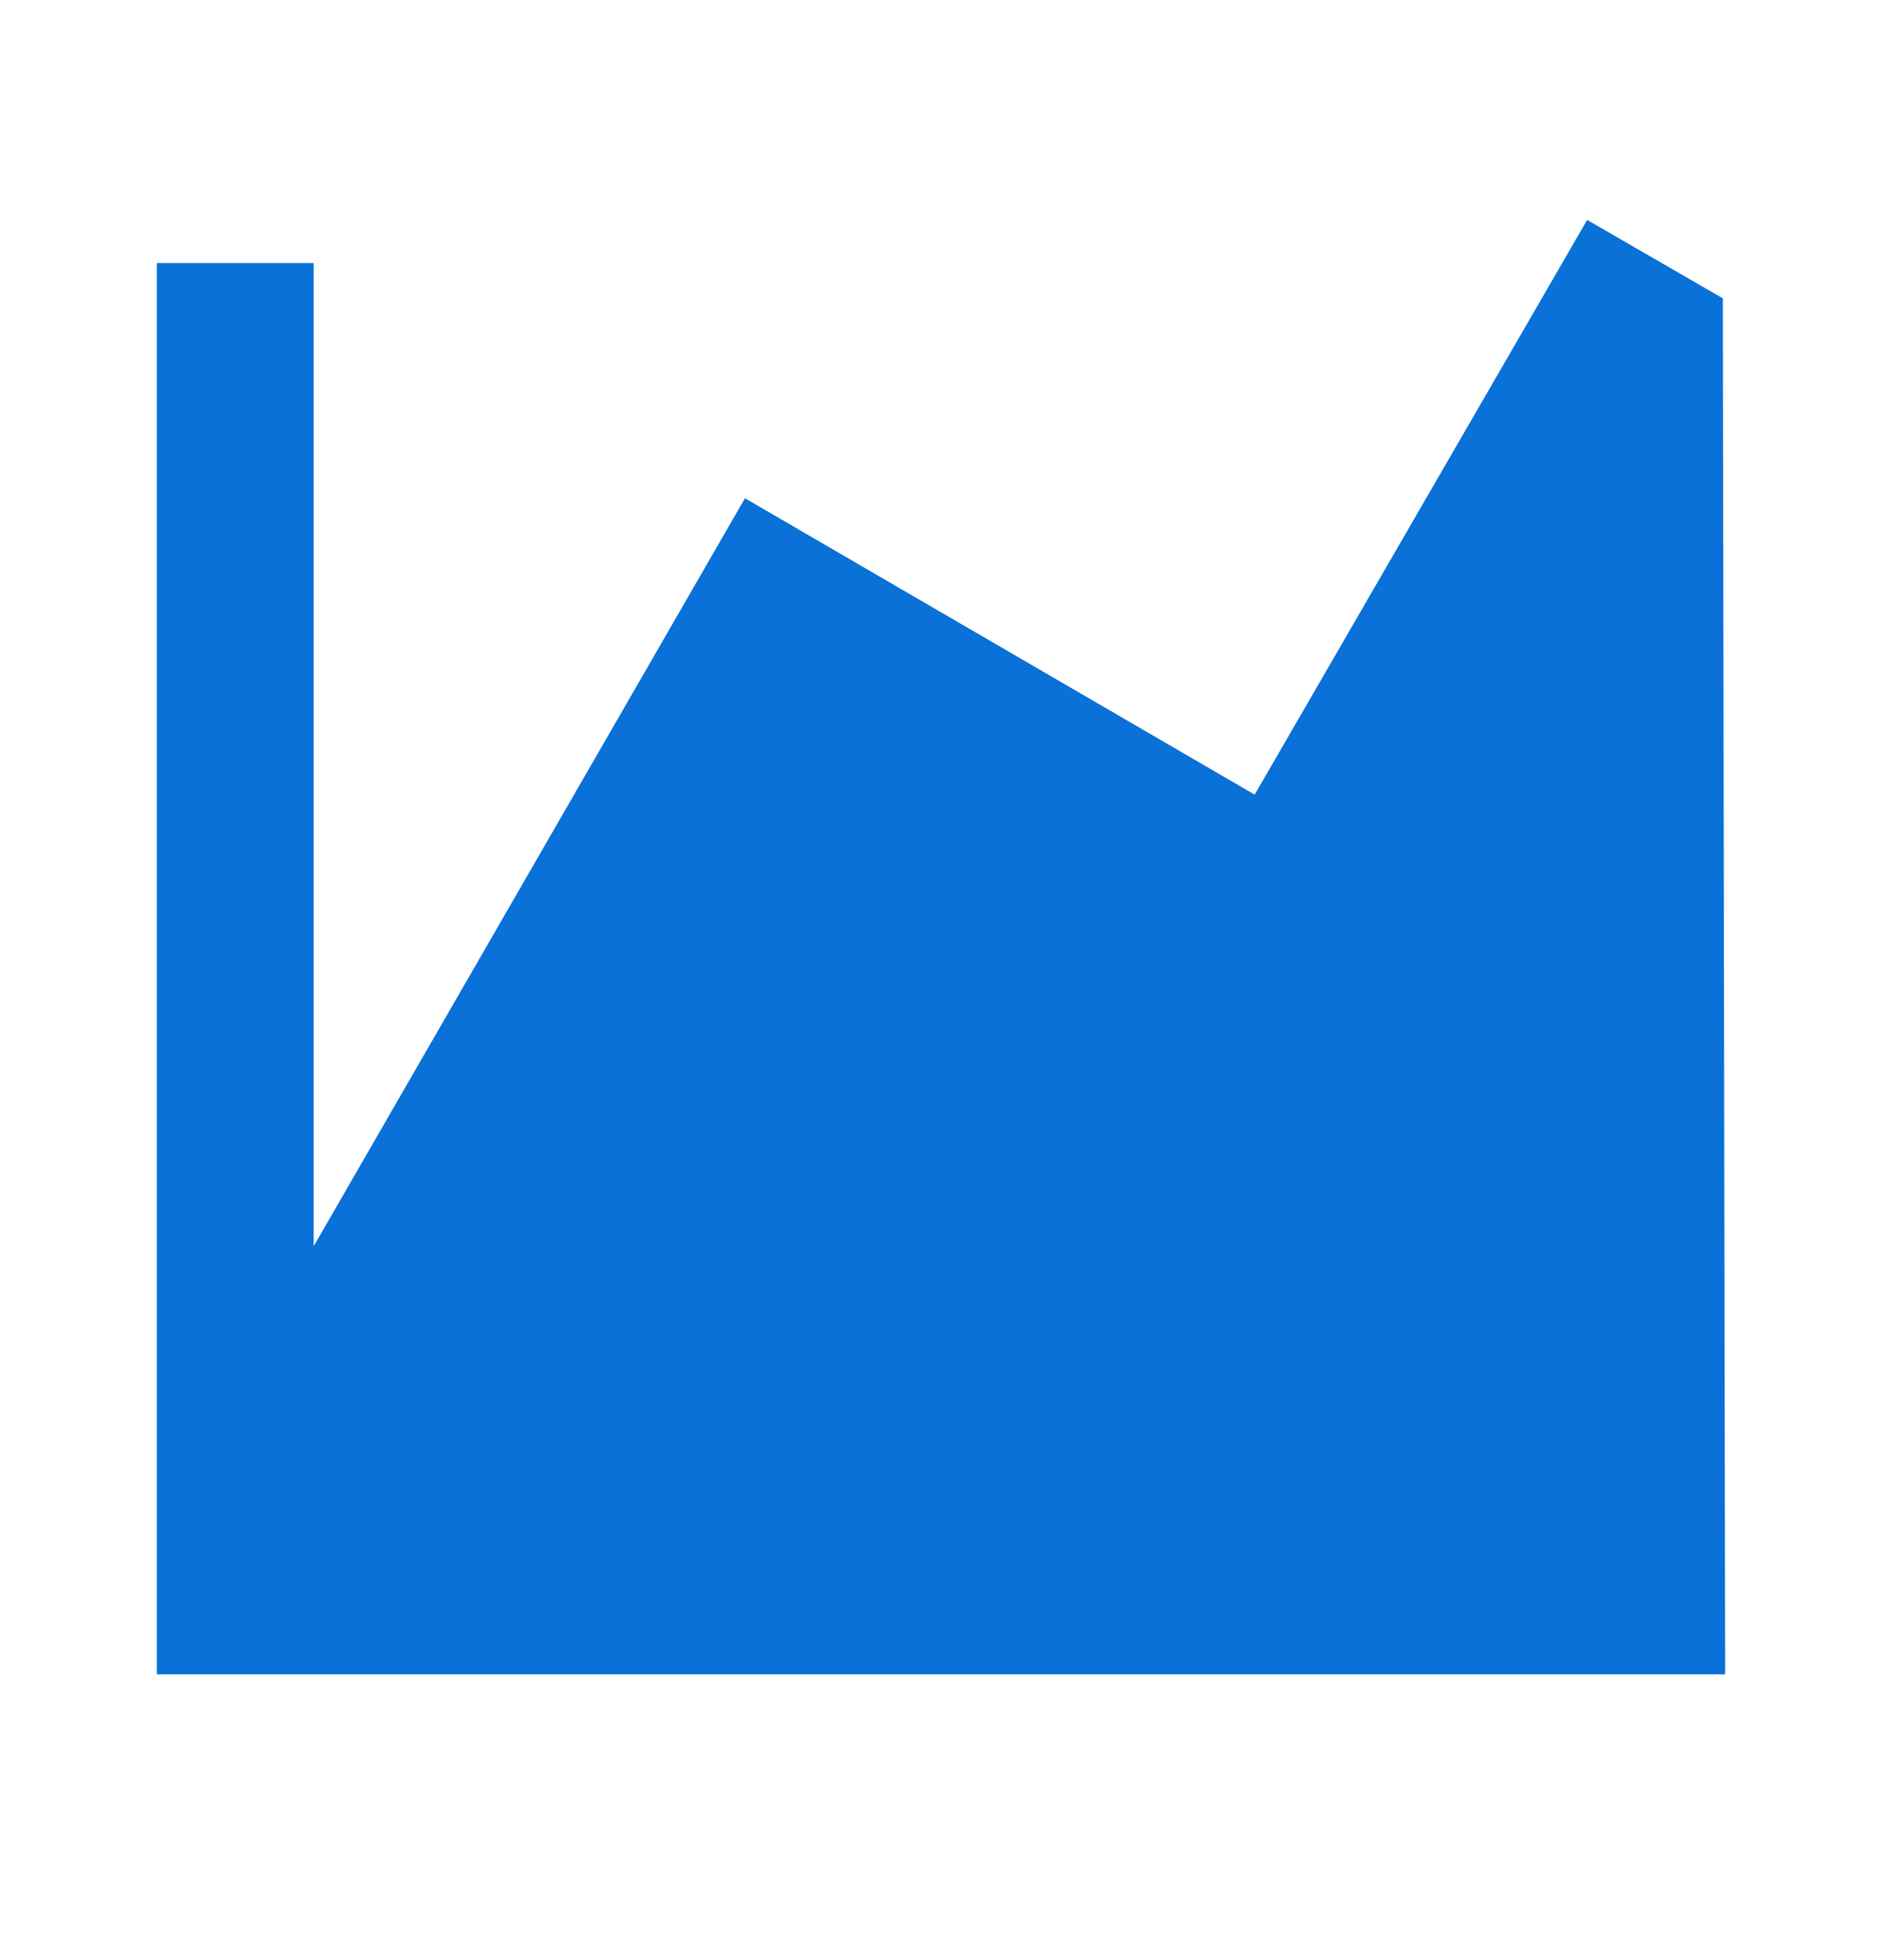 <svg width="24" height="25" viewBox="0 0 24 25" fill="none" xmlns="http://www.w3.org/2000/svg">
<g id="Use case / Dating site">
<path id="Vector" d="M22 21.355H2V3.355H4V15.895L9.5 6.355L16 10.135L20.24 2.805L21.97 3.805L22 21.355Z" fill="#0971D8"/>
</g>
</svg>
